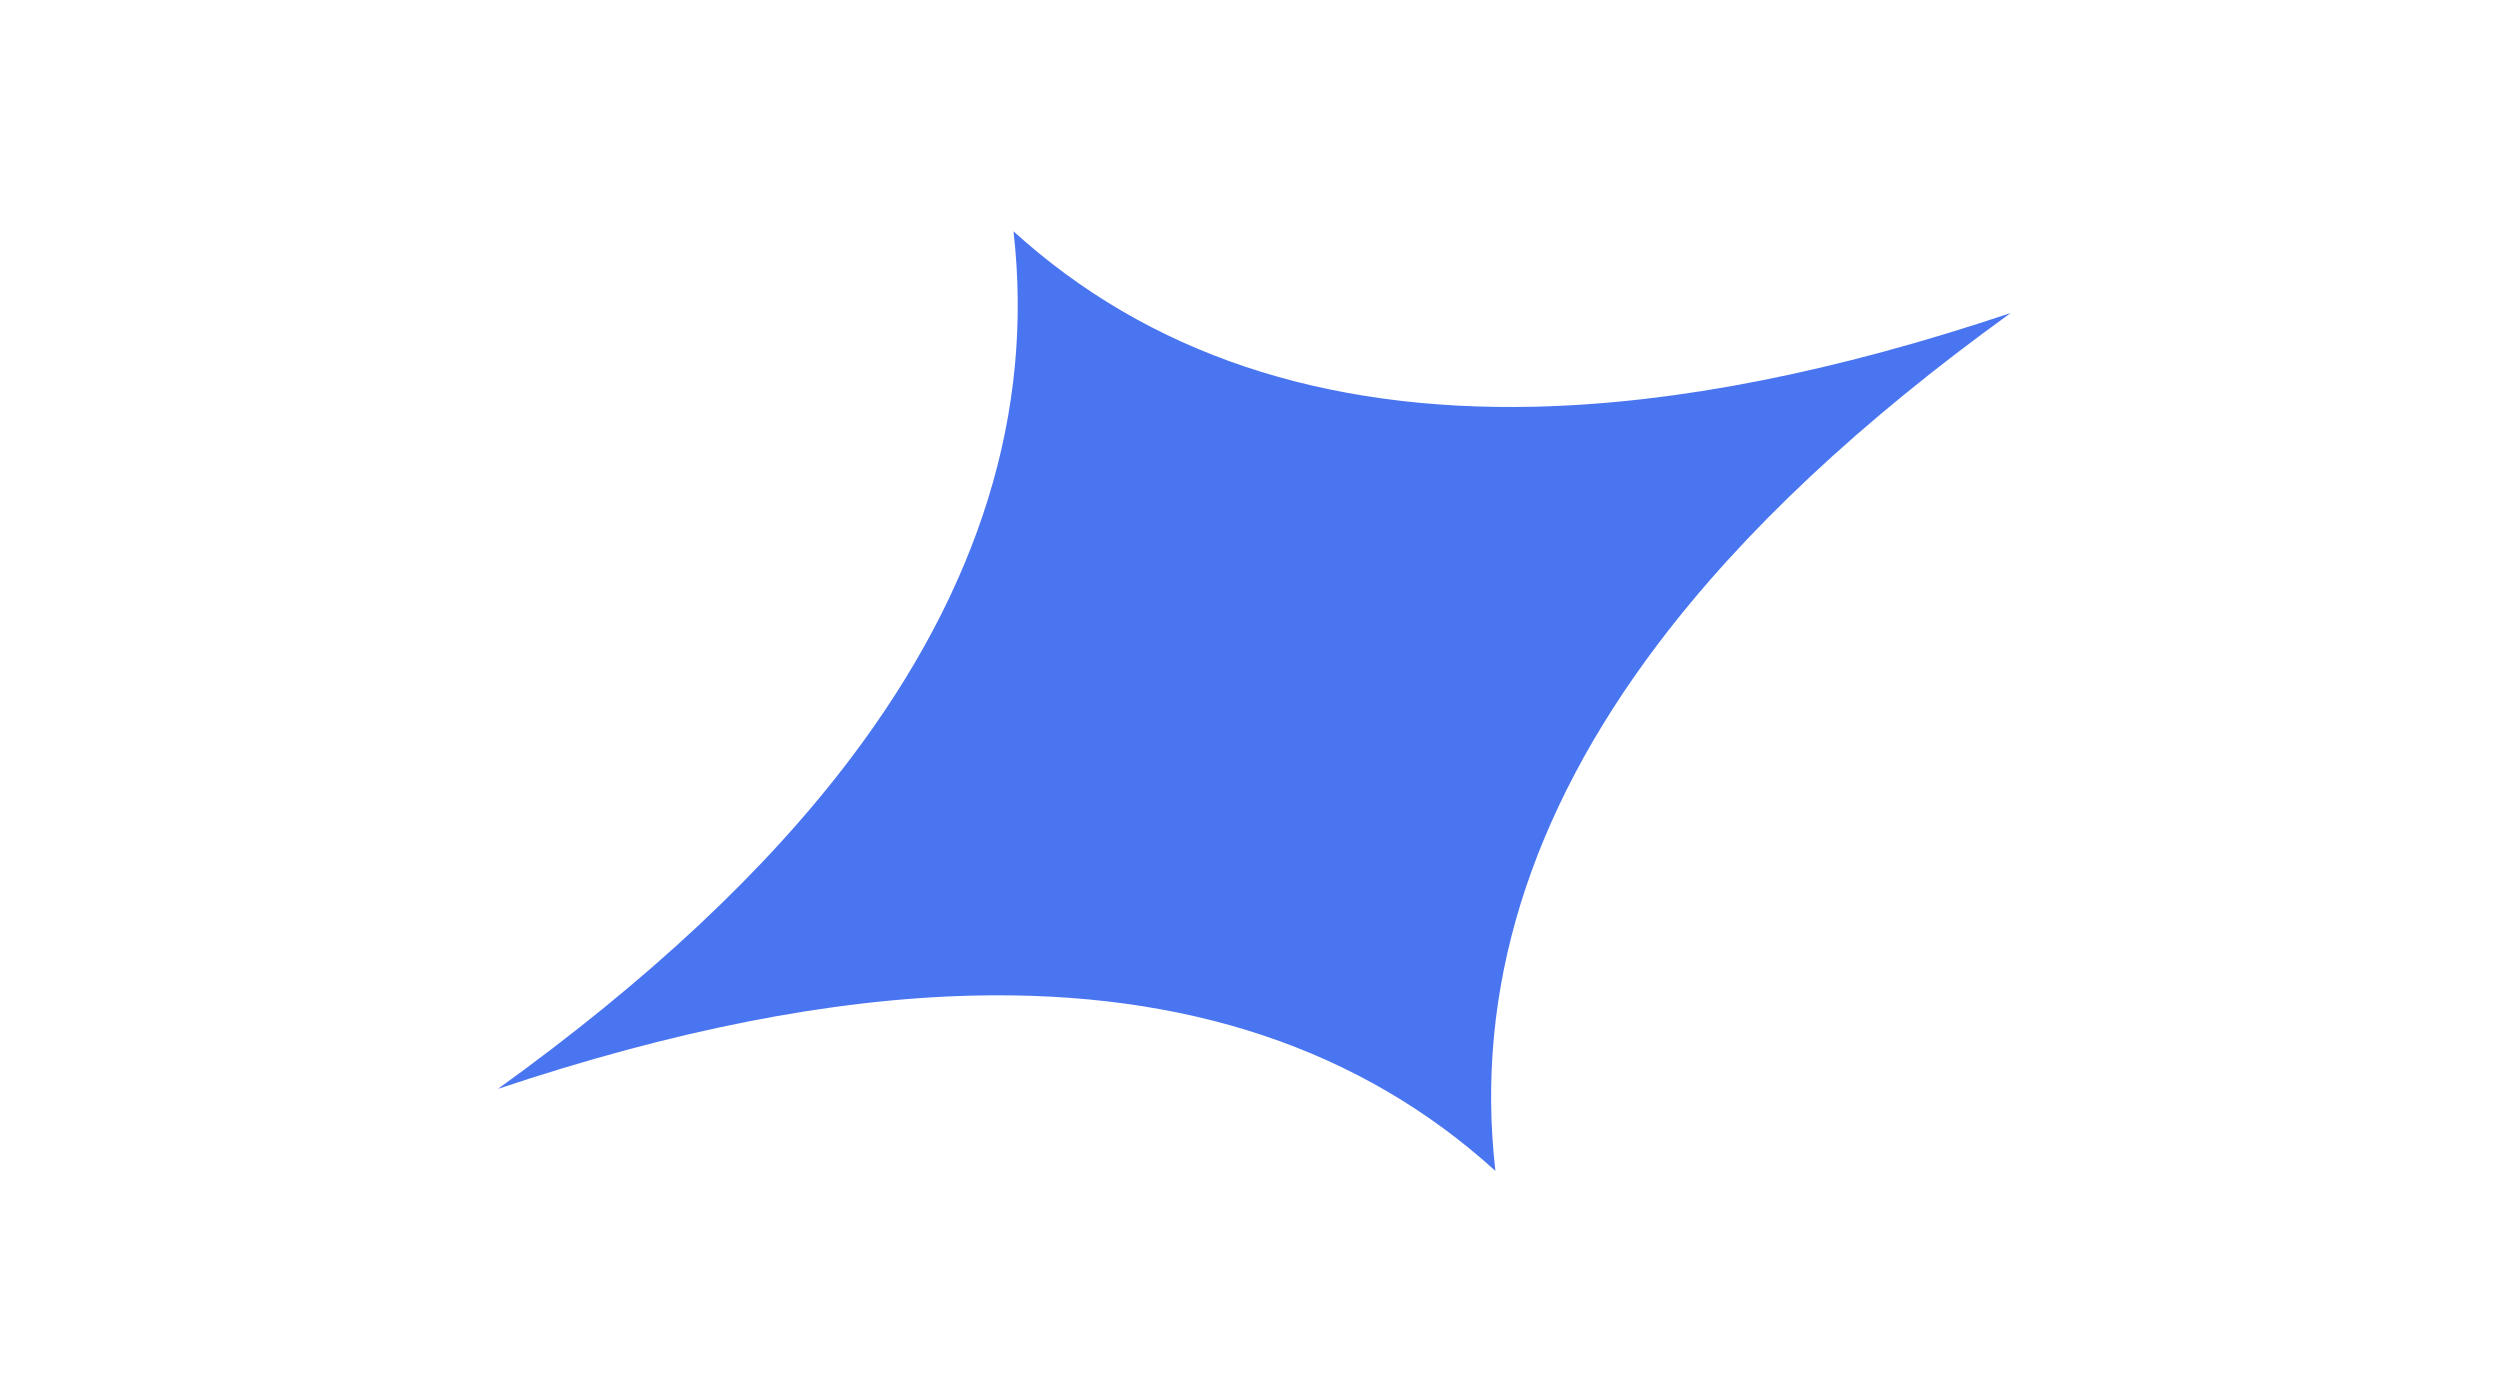 <svg width="25" height="14" viewBox="0 0 25 14" fill="none" xmlns="http://www.w3.org/2000/svg">
<path d="M10.135 2.313C11.481 3.536 13.23 4.117 15.354 4.067C16.772 4.033 18.356 3.718 20.107 3.13C18.609 4.211 17.429 5.314 16.575 6.446C15.296 8.141 14.746 9.901 14.954 11.709C13.607 10.486 11.857 9.906 9.732 9.956C8.315 9.989 6.73 10.303 4.979 10.889C6.477 9.81 7.658 8.708 8.512 7.577C9.792 5.881 10.342 4.121 10.135 2.313Z" fill="#4A75F0"/>
</svg>
